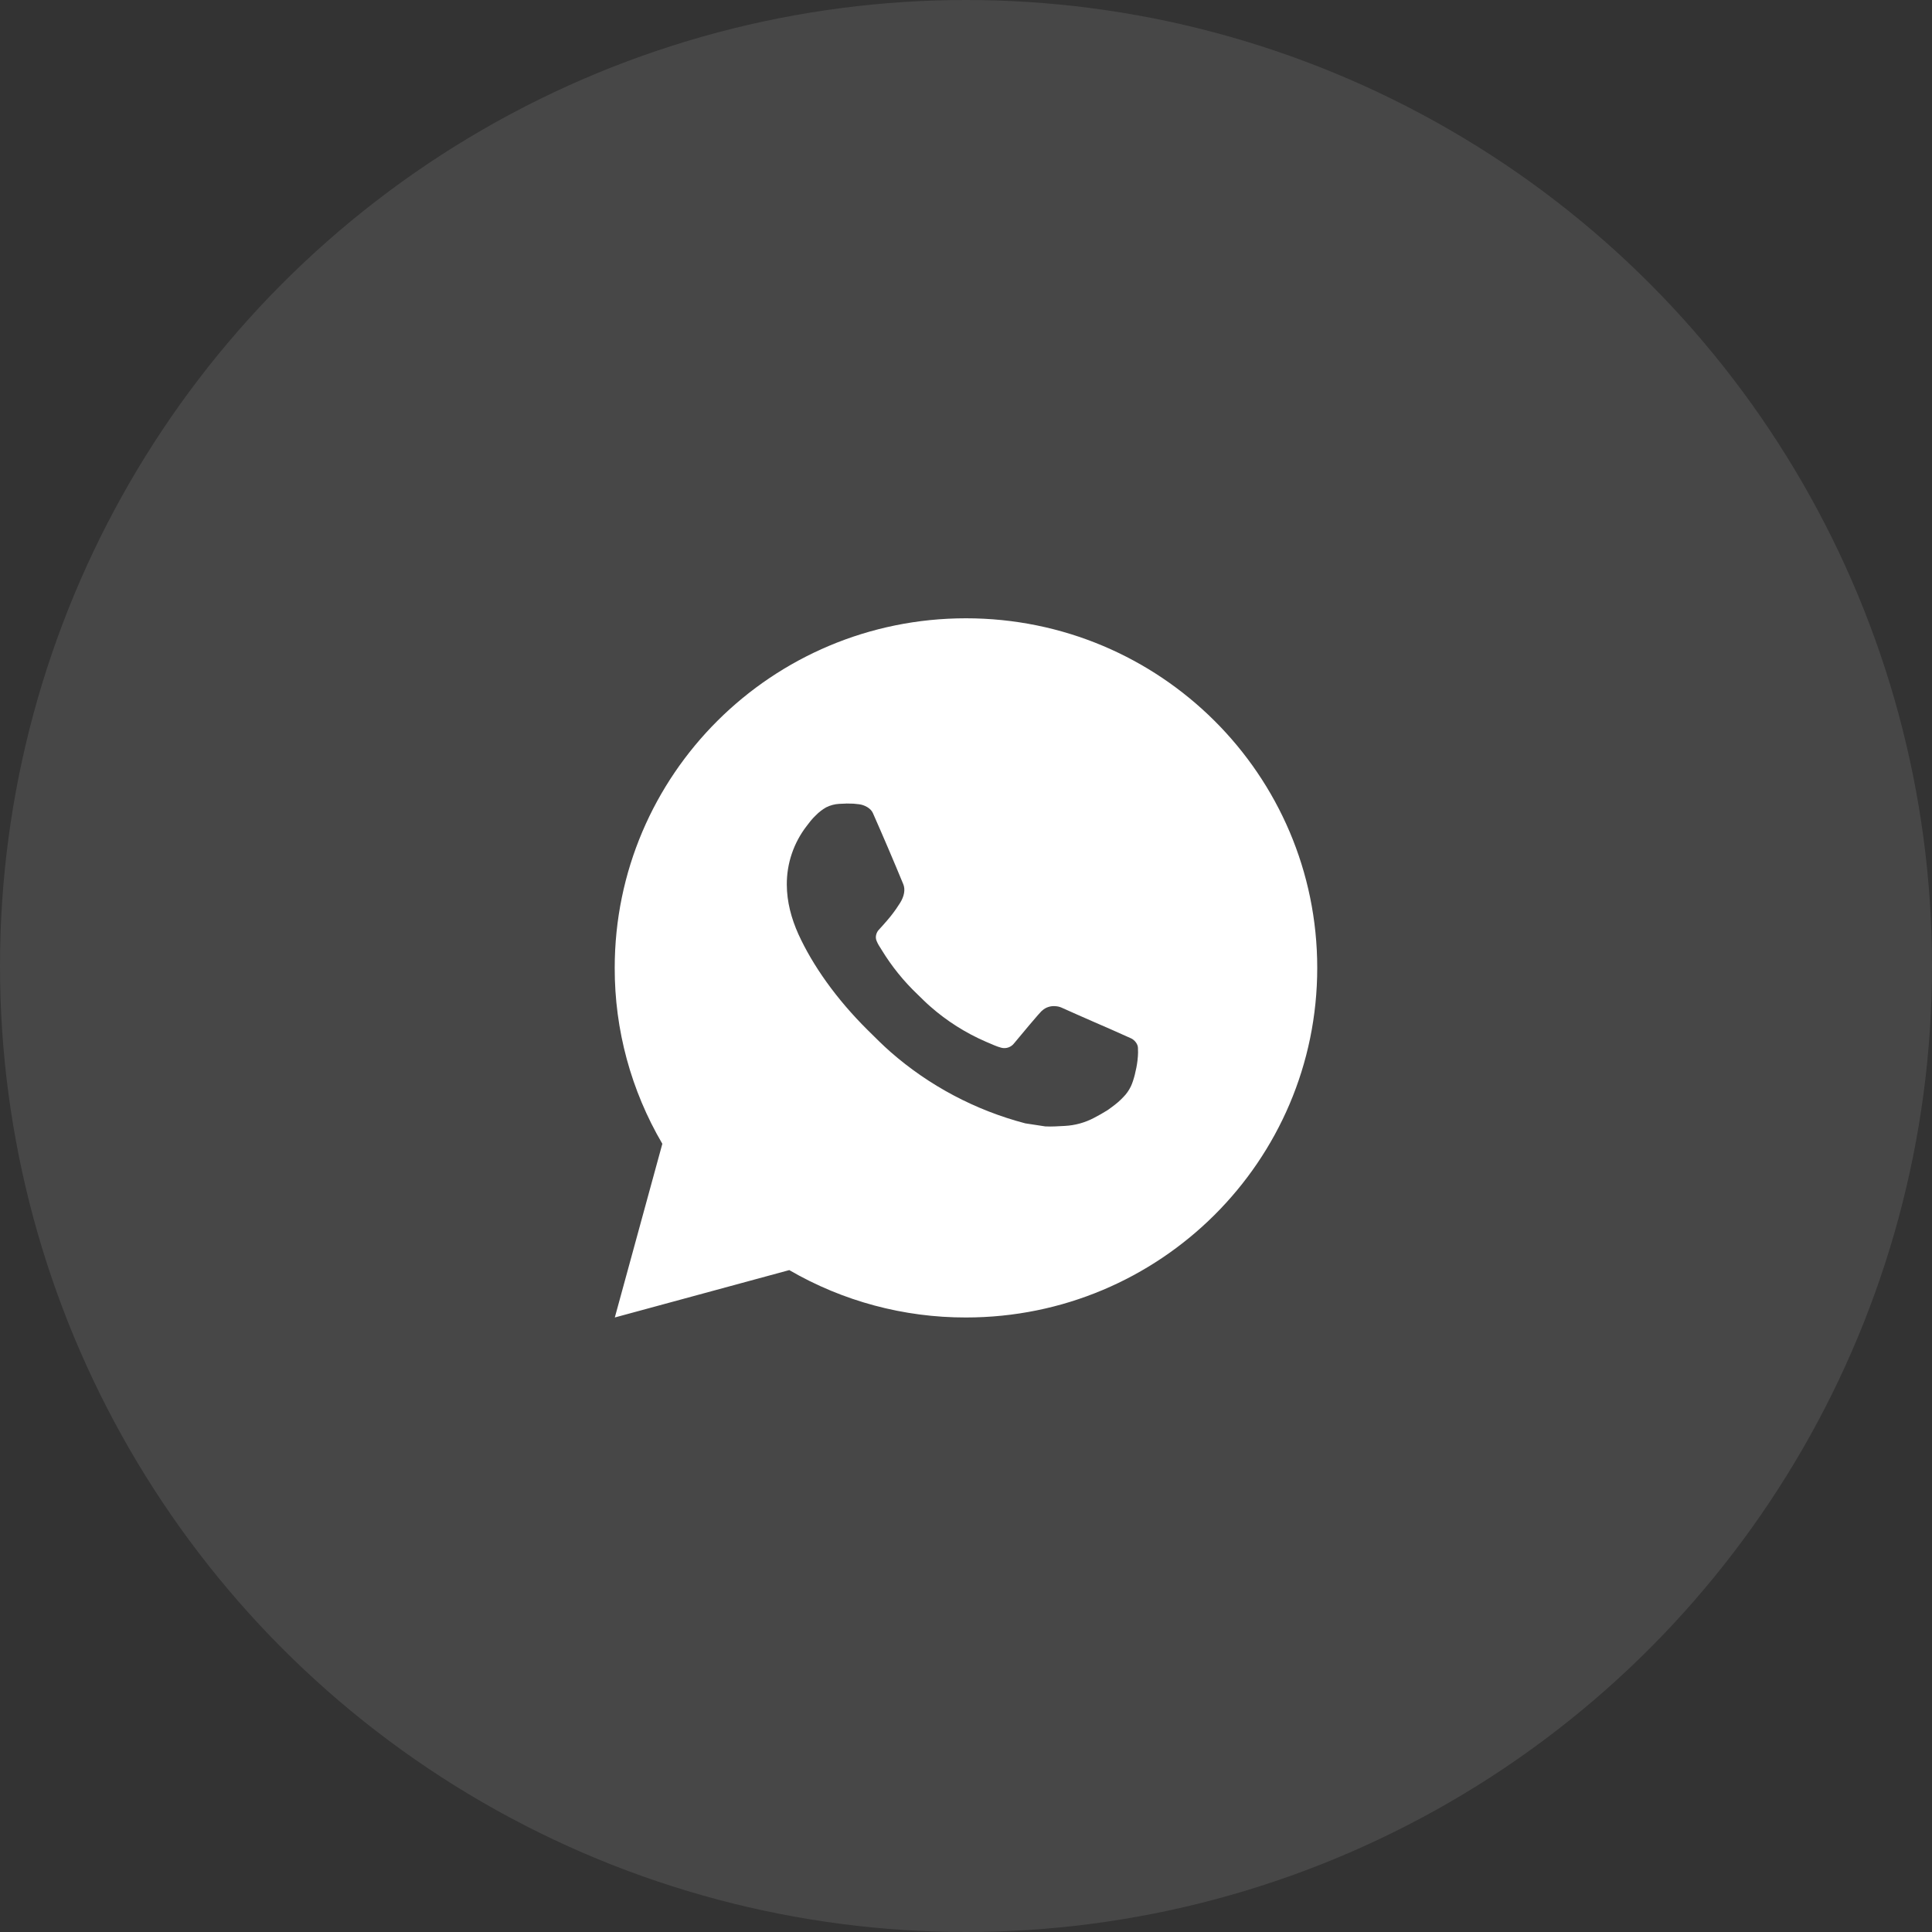 <?xml version="1.0" encoding="UTF-8"?>
<svg xmlns="http://www.w3.org/2000/svg" width="40" height="40" viewBox="0 0 40 40" fill="none">
  <rect x="0" y="0" width="40" height="40" fill="#333333" stroke="none"/>
  <circle cx="20" cy="20" r="20" fill="white" fill-opacity="0.1"></circle>
  <g clip-path="url(#clip0_2733_83)">
    <path d="M19.999 12.801C24.016 12.801 27.272 16.041 27.272 20.039C27.272 24.037 24.016 27.277 19.999 27.277C18.714 27.279 17.451 26.941 16.341 26.296L12.729 27.277L13.713 23.681C13.065 22.576 12.724 21.319 12.727 20.039C12.727 16.041 15.983 12.801 19.999 12.801ZM17.521 16.637L17.375 16.643C17.281 16.648 17.189 16.673 17.105 16.715C17.026 16.76 16.954 16.815 16.891 16.88C16.804 16.962 16.754 17.033 16.701 17.102C16.432 17.45 16.287 17.877 16.29 18.316C16.291 18.671 16.384 19.016 16.529 19.339C16.827 19.992 17.316 20.683 17.962 21.324C18.118 21.478 18.271 21.633 18.435 21.777C19.237 22.48 20.194 22.987 21.228 23.258L21.641 23.321C21.775 23.328 21.91 23.318 22.045 23.311C22.257 23.3 22.464 23.243 22.651 23.144C22.746 23.095 22.839 23.042 22.93 22.985C22.93 22.985 22.961 22.965 23.02 22.92C23.119 22.847 23.179 22.796 23.26 22.711C23.321 22.649 23.373 22.576 23.413 22.493C23.47 22.375 23.527 22.149 23.55 21.962C23.567 21.819 23.562 21.741 23.56 21.692C23.557 21.615 23.492 21.534 23.422 21.5L22.999 21.311C22.999 21.311 22.366 21.037 21.979 20.862C21.938 20.844 21.895 20.834 21.851 20.832C21.801 20.827 21.751 20.833 21.703 20.849C21.656 20.864 21.613 20.89 21.576 20.924C21.572 20.923 21.524 20.964 20.998 21.598C20.968 21.638 20.926 21.669 20.878 21.686C20.831 21.702 20.779 21.705 20.73 21.692C20.683 21.679 20.636 21.663 20.591 21.644C20.501 21.607 20.47 21.592 20.408 21.566C19.991 21.385 19.604 21.14 19.263 20.84C19.171 20.761 19.086 20.674 18.999 20.59C18.712 20.317 18.463 20.009 18.257 19.672L18.214 19.603C18.183 19.557 18.158 19.507 18.14 19.455C18.112 19.348 18.184 19.263 18.184 19.263C18.184 19.263 18.361 19.07 18.443 18.966C18.523 18.865 18.591 18.766 18.634 18.696C18.72 18.559 18.747 18.418 18.702 18.308C18.498 17.813 18.287 17.32 18.071 16.831C18.028 16.734 17.9 16.665 17.785 16.651C17.745 16.646 17.706 16.642 17.667 16.639C17.569 16.634 17.471 16.635 17.374 16.642L17.52 16.636L17.521 16.637Z" fill="white"></path>
  </g>
  <defs>
    <clipPath id="clip0_2733_83">
      <rect width="16" height="15.2" fill="white" transform="translate(12 12.801)"></rect>
    </clipPath>
  </defs>
</svg>
